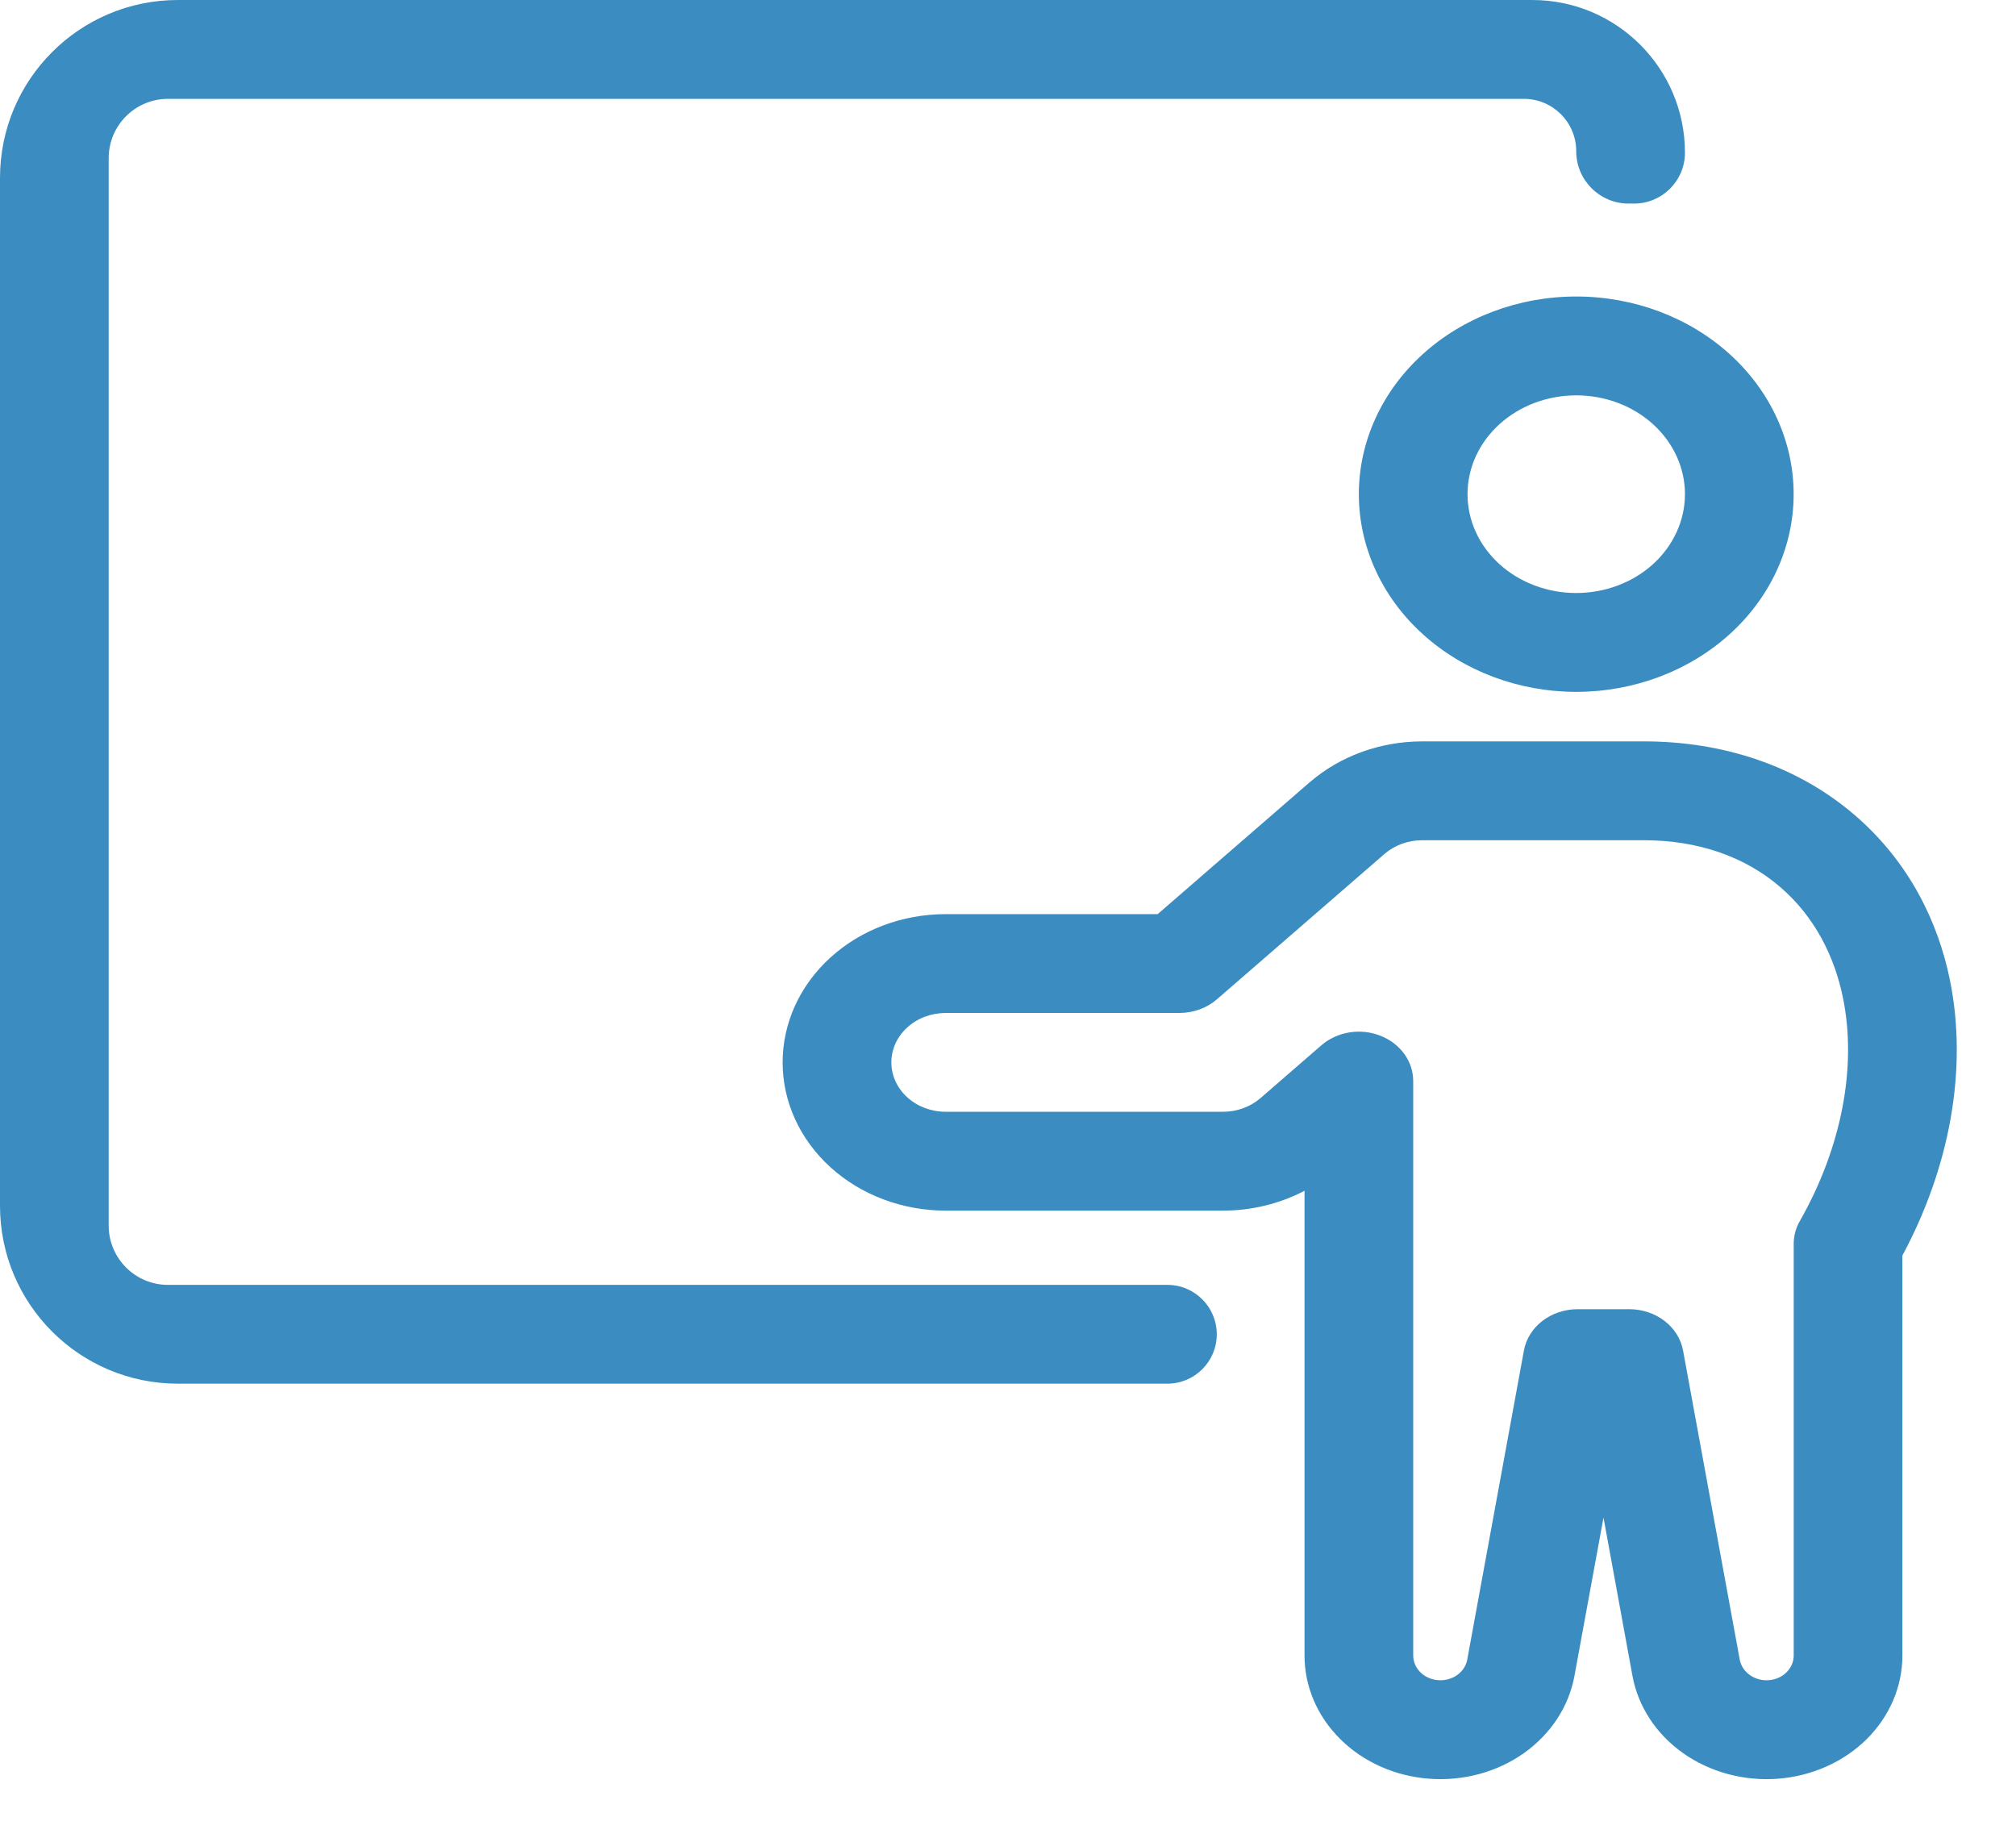 <svg width="34" height="31" viewBox="0 0 34 31" fill="none" xmlns="http://www.w3.org/2000/svg">
<path fill-rule="evenodd" clip-rule="evenodd" d="M3 0C1.343 0 0 1.343 0 3V20.333C0 21.99 1.343 23.333 3 23.333H19.688C20.148 23.333 20.521 22.96 20.521 22.5C20.521 22.04 20.148 21.667 19.688 21.667H2.833C2.281 21.667 1.833 21.219 1.833 20.667V2.667C1.833 2.114 2.281 1.667 2.833 1.667H25.7C26.188 1.667 26.583 2.062 26.583 2.55C26.583 3.038 26.979 3.433 27.467 3.433H27.558C28.032 3.433 28.417 3.049 28.417 2.575C28.417 1.153 27.264 0 25.842 0H3ZM28.417 8.333C28.417 8.775 28.223 9.199 27.88 9.512C27.536 9.824 27.07 10 26.583 10C26.097 10 25.631 9.824 25.287 9.512C24.943 9.199 24.75 8.775 24.75 8.333C24.75 7.891 24.943 7.467 25.287 7.155C25.631 6.842 26.097 6.667 26.583 6.667C27.07 6.667 27.536 6.842 27.88 7.155C28.223 7.467 28.417 7.891 28.417 8.333ZM30.25 8.333C30.25 9.217 29.864 10.065 29.176 10.69C28.488 11.315 27.556 11.667 26.583 11.667C25.611 11.667 24.678 11.315 23.991 10.69C23.303 10.065 22.917 9.217 22.917 8.333C22.917 7.449 23.303 6.601 23.991 5.976C24.678 5.351 25.611 5 26.583 5C27.556 5 28.488 5.351 29.176 5.976C29.864 6.601 30.25 7.449 30.25 8.333Z" fill="#3B8DC1"/>
<path fill-rule="evenodd" clip-rule="evenodd" d="M22.086 13.194C22.598 12.75 23.277 12.503 23.984 12.502H27.726C29.068 12.502 30.317 12.917 31.279 13.744C32.205 14.539 32.688 15.558 32.885 16.524C33.194 18.042 32.874 19.702 32.084 21.172V27.919C32.084 28.442 31.868 28.945 31.479 29.33C31.089 29.715 30.555 29.952 29.982 29.995C29.409 30.038 28.839 29.884 28.385 29.563C27.931 29.242 27.627 28.777 27.532 28.262L27.043 25.592L26.553 28.262C26.459 28.777 26.154 29.242 25.701 29.563C25.247 29.884 24.677 30.038 24.104 29.995C23.53 29.952 22.996 29.715 22.607 29.33C22.217 28.945 22.001 28.442 22.001 27.919V22.922V20.08C21.583 20.299 21.109 20.415 20.626 20.415H15.949C15.22 20.415 14.52 20.151 14.005 19.683C13.489 19.214 13.199 18.578 13.199 17.915C13.199 17.252 13.489 16.616 14.005 16.147C14.52 15.678 15.22 15.415 15.949 15.415H19.524L22.086 13.193V13.194ZM23.834 22.898V27.919C23.835 28.023 23.878 28.124 23.956 28.201C24.034 28.277 24.14 28.325 24.255 28.333C24.369 28.342 24.483 28.311 24.574 28.247C24.665 28.183 24.726 28.09 24.745 27.987L25.701 22.774C25.736 22.579 25.847 22.403 26.012 22.275C26.178 22.148 26.387 22.078 26.605 22.077H27.481C27.698 22.078 27.908 22.148 28.073 22.275C28.239 22.403 28.349 22.579 28.385 22.774L29.341 27.987C29.36 28.09 29.421 28.183 29.512 28.247C29.602 28.311 29.716 28.342 29.83 28.333C29.945 28.325 30.052 28.277 30.129 28.201C30.207 28.124 30.251 28.023 30.251 27.919V20.974C30.251 20.841 30.286 20.709 30.354 20.591C31.061 19.349 31.319 17.988 31.082 16.828C30.939 16.123 30.602 15.455 30.021 14.956C29.428 14.447 28.641 14.169 27.726 14.169H23.985C23.749 14.169 23.522 14.252 23.351 14.399L20.524 16.851C20.354 16.999 20.127 17.081 19.892 17.082H15.949C15.706 17.082 15.473 17.169 15.301 17.326C15.129 17.482 15.033 17.694 15.033 17.915C15.033 18.136 15.129 18.348 15.301 18.504C15.473 18.66 15.706 18.748 15.949 18.748H20.626C20.862 18.748 21.088 18.665 21.259 18.517L22.285 17.627C22.415 17.515 22.578 17.439 22.755 17.41C22.932 17.381 23.114 17.4 23.279 17.465C23.444 17.529 23.584 17.636 23.683 17.772C23.782 17.908 23.834 18.068 23.834 18.231V22.899V22.898Z" fill="#3B8DC1"/>
</svg>
